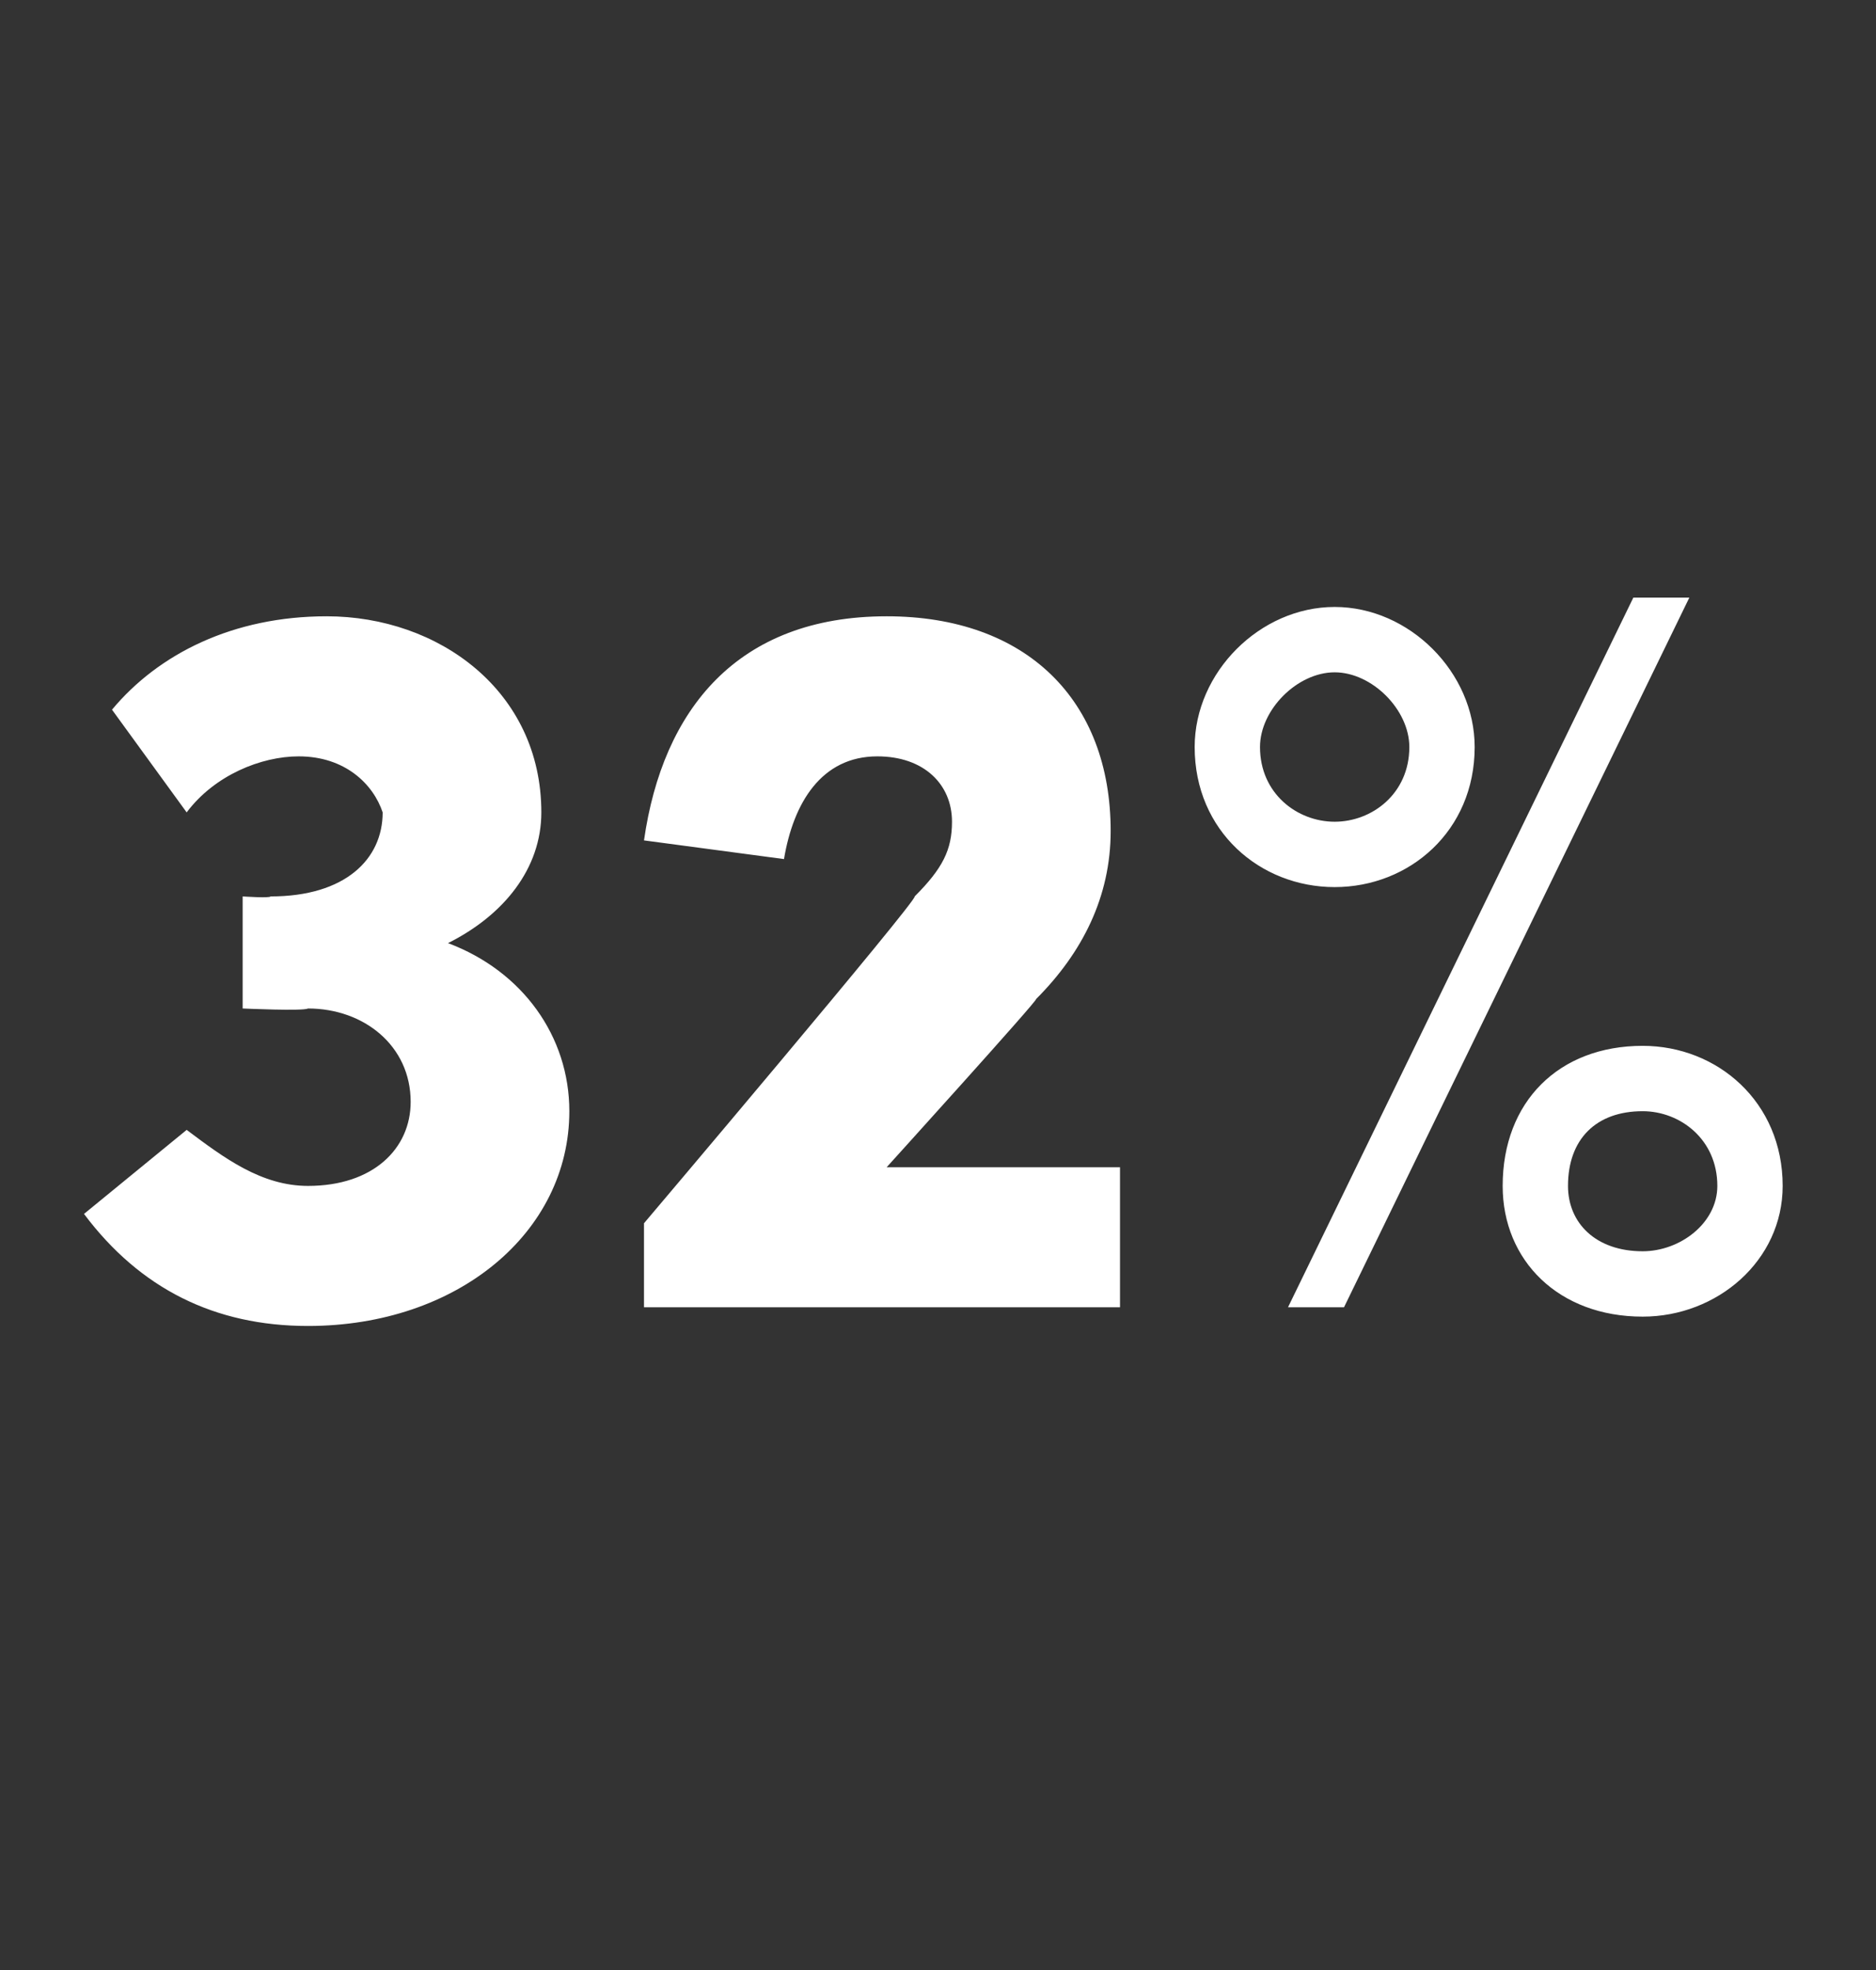 <?xml version="1.0" standalone="no"?><!DOCTYPE svg PUBLIC "-//W3C//DTD SVG 1.1//EN" "http://www.w3.org/Graphics/SVG/1.1/DTD/svg11.dtd"><svg xmlns="http://www.w3.org/2000/svg" version="1.1" width="20.1px" height="21.1px" viewBox="0 -6 20.1 21.1" style="top:-6px"><rect x="0" y="-6" width="20.1" height="21.1" fill="#333333" stroke="none"/>  <desc>32%</desc>  <defs/>  <g id="Polygon20668">    <path d="M 6.1 5.9 C 6.1 7.2 4.9 8.2 3.3 8.2 C 2.3 8.2 1.5 7.8 0.9 7 C 0.9 7 2 6.1 2 6.1 C 2.4 6.4 2.8 6.7 3.3 6.7 C 4 6.7 4.4 6.3 4.4 5.8 C 4.4 5.2 3.9 4.8 3.3 4.8 C 3.25 4.83 2.6 4.8 2.6 4.8 L 2.6 3.6 C 2.6 3.6 2.89 3.62 2.9 3.6 C 3.7 3.6 4.1 3.2 4.1 2.7 C 4 2.4 3.7 2.1 3.2 2.1 C 2.8 2.1 2.3 2.3 2 2.7 C 2 2.7 1.2 1.6 1.2 1.6 C 1.7 1 2.5 0.6 3.5 0.6 C 4.7 0.6 5.8 1.4 5.8 2.7 C 5.8 3.3 5.4 3.8 4.8 4.1 C 5.6 4.4 6.1 5.1 6.1 5.9 Z M 9.5 6.5 L 12 6.5 L 12 8 L 6.9 8 L 6.9 7.1 C 6.9 7.1 9.84 3.63 9.8 3.6 C 10.1 3.3 10.2 3.1 10.2 2.8 C 10.2 2.4 9.9 2.1 9.4 2.1 C 8.8 2.1 8.5 2.6 8.4 3.2 C 8.4 3.2 6.9 3 6.9 3 C 7.1 1.6 7.9 0.6 9.5 0.6 C 11 0.6 11.9 1.5 11.9 2.9 C 11.9 3.6 11.6 4.2 11.1 4.7 C 11.14 4.69 9.5 6.5 9.5 6.5 Z M 13.8 8 L 17.5 0.4 L 18.1 0.4 L 14.4 8 L 13.8 8 Z M 12.8 2 C 12.8 1.2 13.5 0.5 14.3 0.5 C 15.1 0.5 15.8 1.2 15.8 2 C 15.8 2.9 15.1 3.5 14.3 3.5 C 13.5 3.5 12.8 2.9 12.8 2 Z M 15.1 2 C 15.1 1.6 14.7 1.2 14.3 1.2 C 13.9 1.2 13.5 1.6 13.5 2 C 13.5 2.5 13.9 2.8 14.3 2.8 C 14.7 2.8 15.1 2.5 15.1 2 Z M 16.1 6.7 C 16.1 5.8 16.7 5.2 17.6 5.2 C 18.4 5.2 19.1 5.8 19.1 6.7 C 19.1 7.5 18.4 8.1 17.6 8.1 C 16.7 8.1 16.1 7.5 16.1 6.7 Z M 18.4 6.7 C 18.4 6.2 18 5.9 17.6 5.9 C 17.1 5.9 16.8 6.2 16.8 6.7 C 16.8 7.1 17.1 7.4 17.6 7.4 C 18 7.4 18.4 7.1 18.4 6.7 Z " stroke="none" fill="#fff"/>  </g></svg>